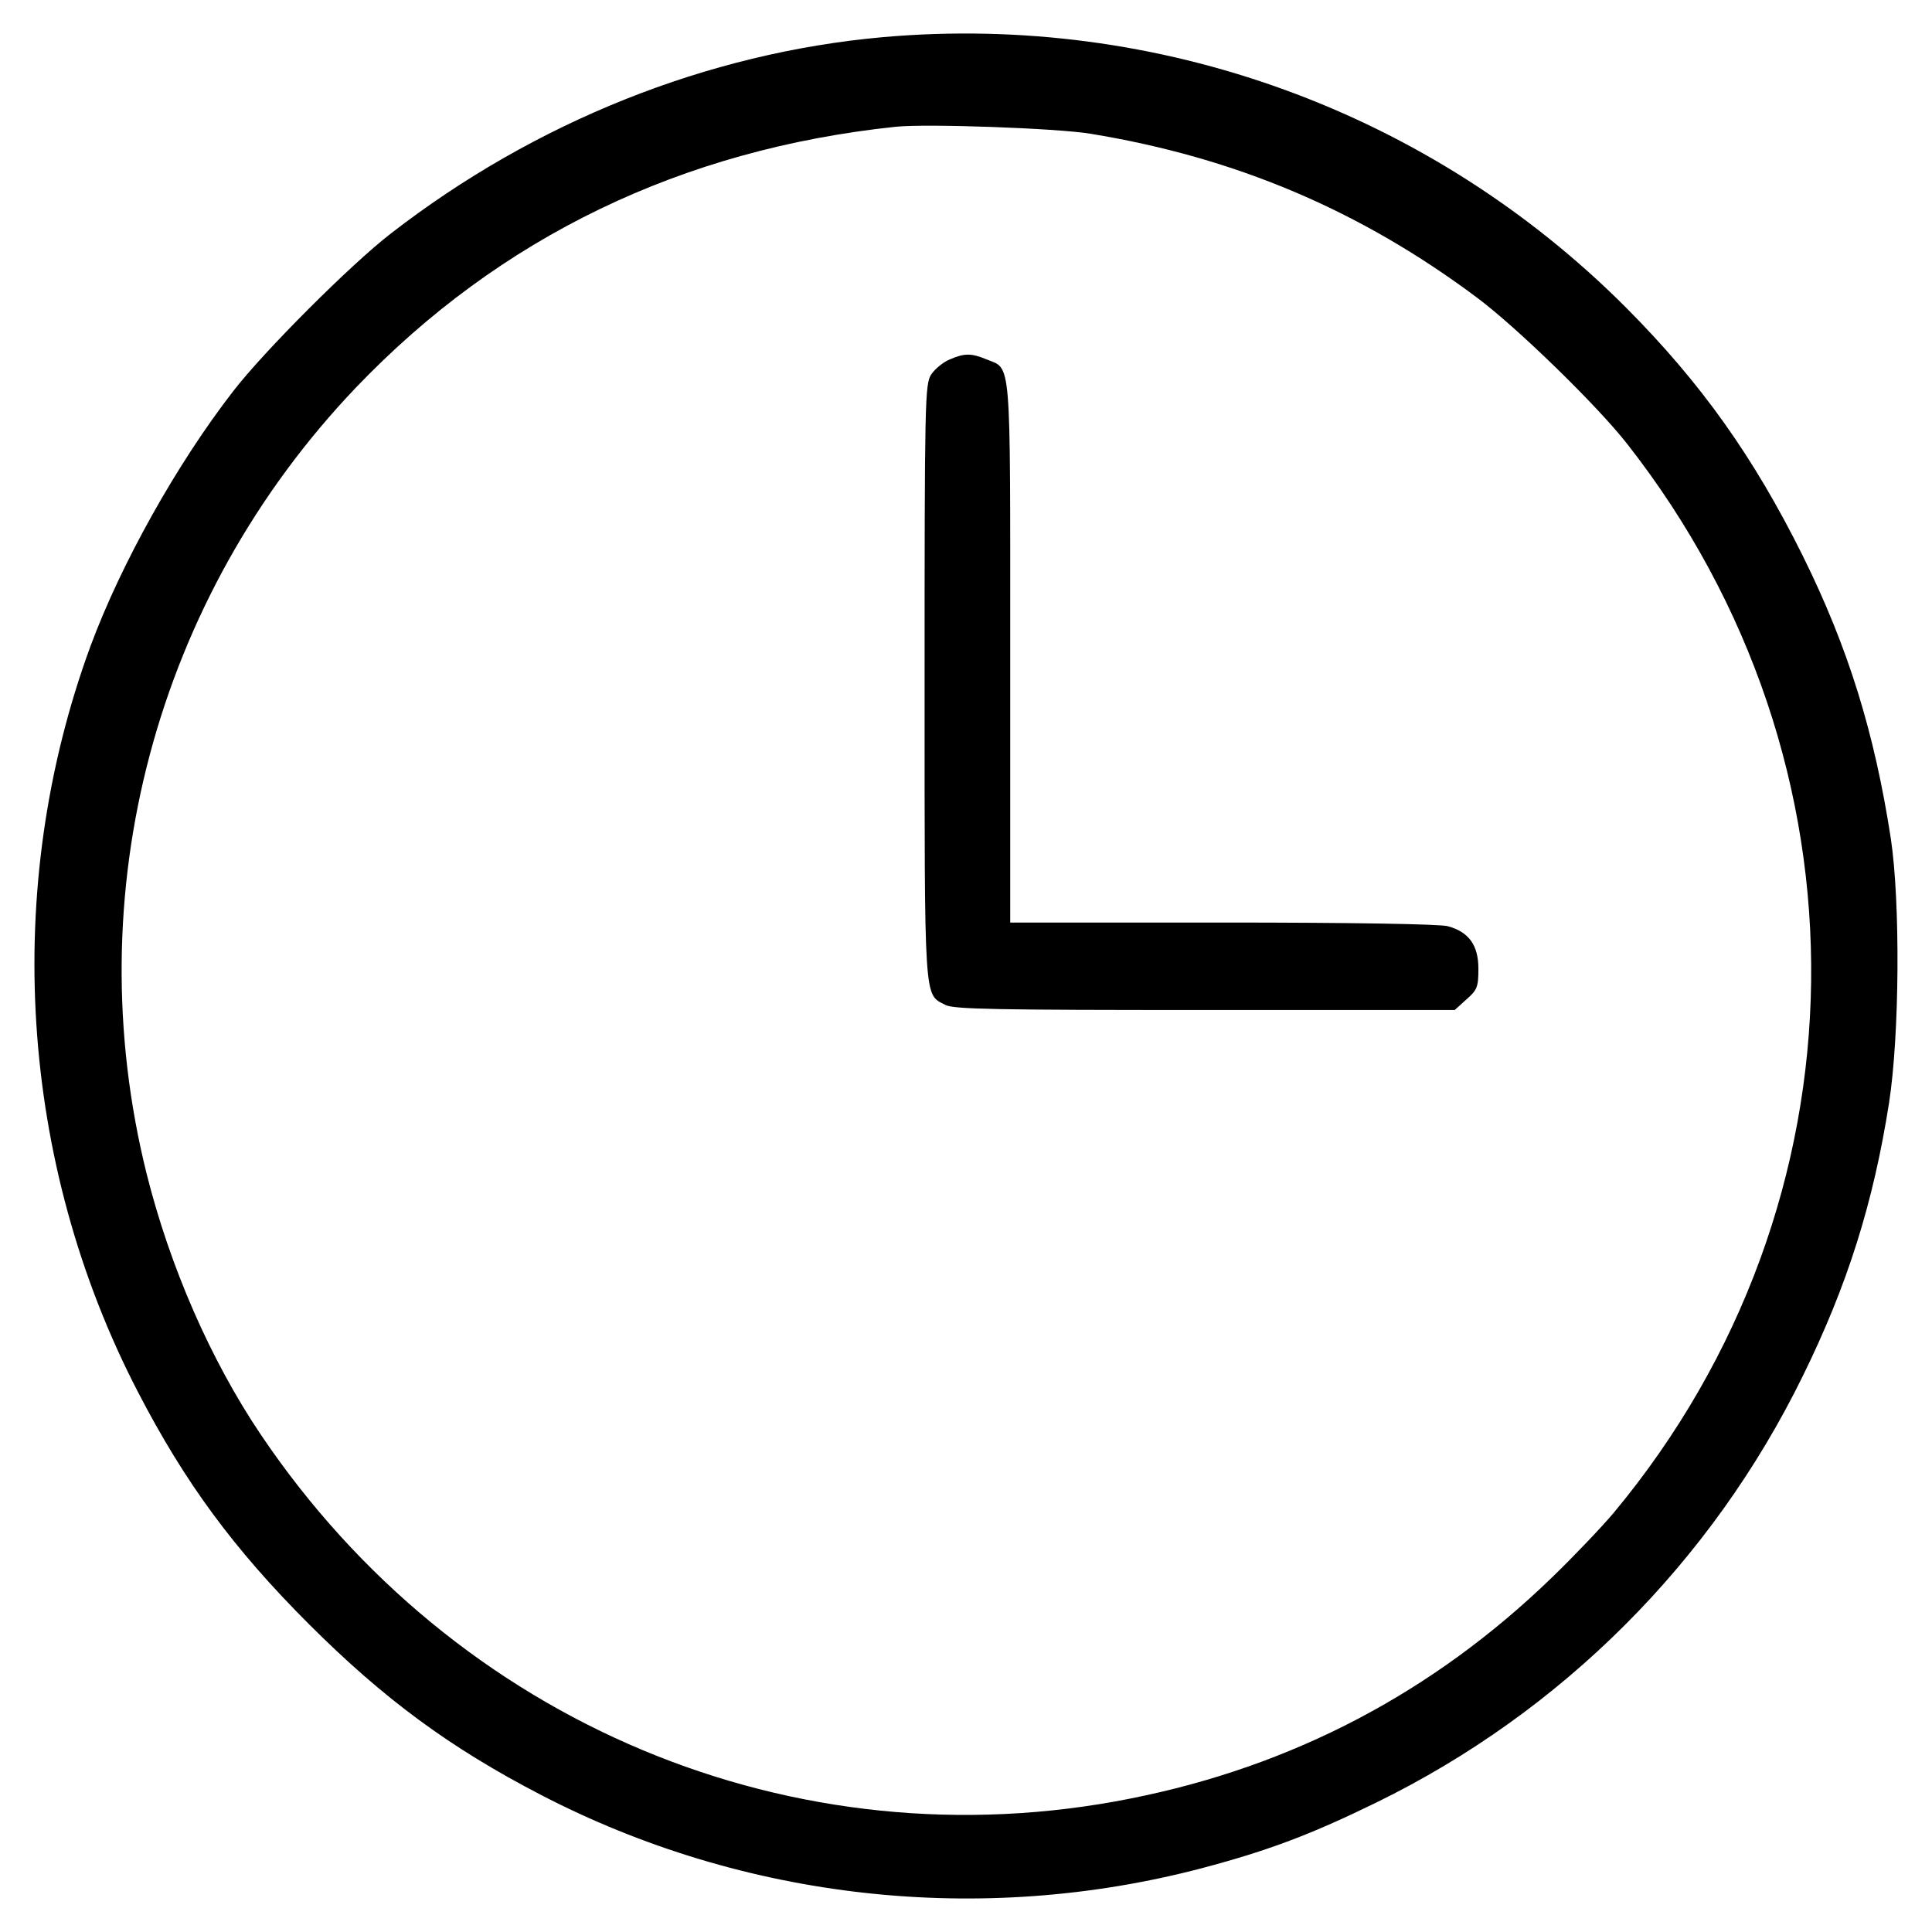 <?xml version="1.0" encoding="UTF-8"?>
<!-- Uploaded to: SVG Repo, www.svgrepo.com, Generator: SVG Repo Mixer Tools -->
<svg fill="#000000" width="800px" height="800px" version="1.1" viewBox="144 144 512 512" xmlns="http://www.w3.org/2000/svg">
 <g>
  <path d="m377.92 153.85c-46.352 4.152-92.121 22.406-130.36 52.047-10.621 8.207-33.508 31.094-41.715 41.715-15.062 19.406-29.836 45.961-37.852 67.59-23.562 64.117-18.93 136.92 12.551 197.66 12.453 24.043 25.398 41.621 45.289 61.512 19.891 19.887 37.465 32.824 61.508 45.285 53.785 27.906 116.55 34.859 175.26 19.406 17.477-4.637 28.777-8.883 46.152-17.383 49.152-24.043 88.836-63.73 112.98-112.97 11.875-24.141 18.73-45.961 22.883-72.422 2.801-18.055 2.992-53.203 0.484-70.004-4.344-28.199-11.297-50.598-23.27-74.836-13.035-26.262-26.938-45.867-46.93-65.953-51.855-51.949-123.89-78.117-196.99-71.648zm55.039 25.59c38.43 6.277 71.457 20.277 102.36 43.359 10.523 7.82 31.961 28.676 39.883 38.82 66.336 84.59 64.891 201.04-3.57 283.31-3.09 3.668-10.43 11.395-16.32 17.09-31.477 30.512-68.844 50.113-111.72 58.613-89.125 17.77-178.93-19.891-230.49-96.465-13.332-19.805-24.051-44.426-30.23-69.051-18.539-74.352 2.316-152.66 55.426-208.38 38.145-39.883 86.328-63.152 143.01-69.137 8.207-0.871 42.773 0.383 51.66 1.836z"/>
  <path d="m395.59 239.3c-1.641 0.676-3.863 2.508-4.828 3.961-1.641 2.606-1.738 6.856-1.738 81.594 0 85.941-0.191 82.465 5.5 85.457 2.125 1.16 13.613 1.352 68.75 1.352h66.242l3.09-2.801c2.898-2.508 3.184-3.379 3.184-8.113 0-6.277-2.508-9.754-8.113-11.297-2.121-0.578-25.492-0.969-59.676-0.969h-56.285v-71.742c0-79.566 0.387-74.738-6.375-77.543-3.961-1.637-5.793-1.637-9.75 0.102z"/>
 </g>
</svg>
